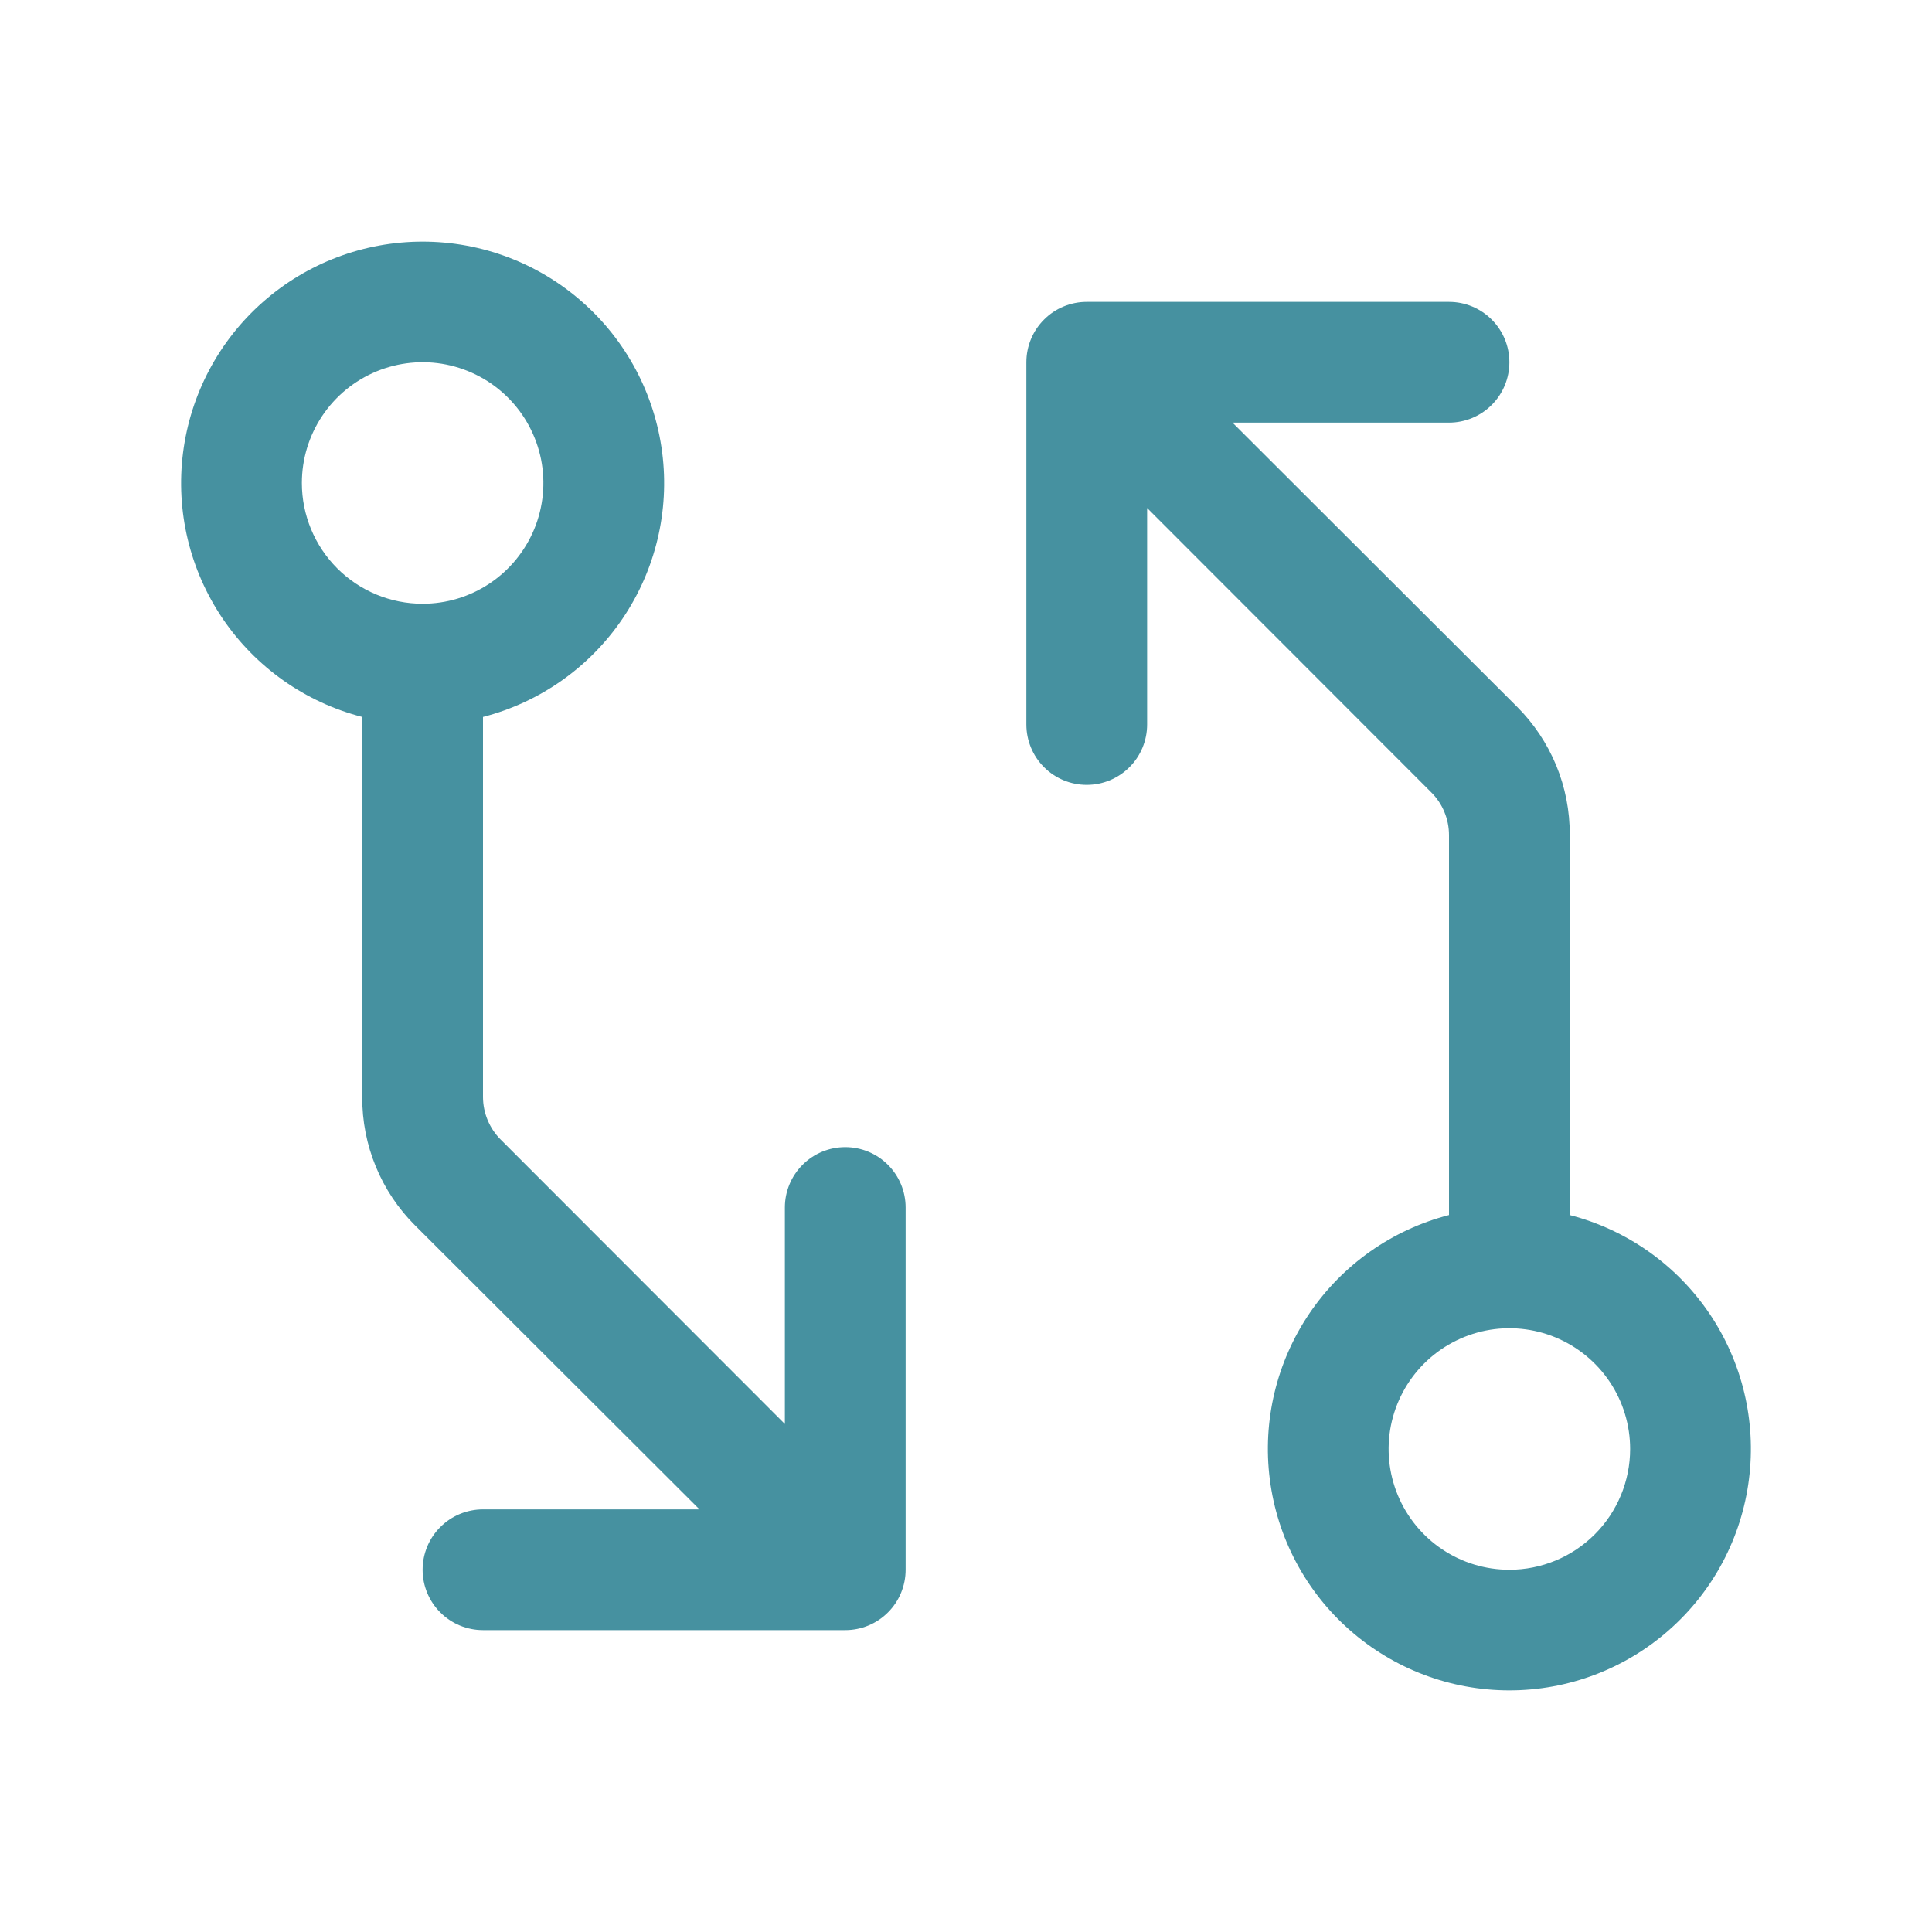 <svg width="32" height="32" viewBox="0 0 32 32" fill="none" xmlns="http://www.w3.org/2000/svg">
<path d="M14 19C13.735 19 13.48 19.105 13.293 19.293C13.105 19.48 13 19.735 13 20V23.586L8.293 18.875C8.106 18.688 8.001 18.435 8 18.171V11.875C8.943 11.632 9.764 11.053 10.311 10.247C10.857 9.441 11.091 8.464 10.968 7.498C10.845 6.532 10.375 5.644 9.644 5.001C8.914 4.357 7.974 4.002 7 4.002C6.026 4.002 5.086 4.357 4.356 5.001C3.625 5.644 3.155 6.532 3.032 7.498C2.909 8.464 3.143 9.441 3.689 10.247C4.236 11.053 5.057 11.632 6 11.875V18.172C5.998 18.567 6.074 18.958 6.225 19.323C6.375 19.688 6.596 20.019 6.875 20.297L11.586 25H8C7.735 25 7.48 25.105 7.293 25.293C7.105 25.48 7 25.735 7 26C7 26.265 7.105 26.52 7.293 26.707C7.48 26.895 7.735 27 8 27H14C14.265 27 14.52 26.895 14.707 26.707C14.895 26.52 15 26.265 15 26V20C15 19.735 14.895 19.48 14.707 19.293C14.52 19.105 14.265 19 14 19ZM5 8C5 7.604 5.117 7.218 5.337 6.889C5.557 6.56 5.869 6.304 6.235 6.152C6.6 6.001 7.002 5.961 7.39 6.038C7.778 6.116 8.135 6.306 8.414 6.586C8.694 6.865 8.884 7.222 8.962 7.61C9.039 7.998 8.999 8.4 8.848 8.765C8.696 9.131 8.44 9.443 8.111 9.663C7.782 9.883 7.396 10 7 10C6.47 10 5.961 9.789 5.586 9.414C5.211 9.039 5 8.53 5 8ZM26 20.125V13.829C26.002 13.434 25.926 13.043 25.776 12.678C25.625 12.314 25.404 11.982 25.125 11.704L20.414 7H24C24.265 7 24.52 6.895 24.707 6.707C24.895 6.52 25 6.265 25 6C25 5.735 24.895 5.48 24.707 5.293C24.52 5.105 24.265 5 24 5H18C17.735 5 17.48 5.105 17.293 5.293C17.105 5.48 17 5.735 17 6V12C17 12.265 17.105 12.52 17.293 12.707C17.48 12.895 17.735 13 18 13C18.265 13 18.52 12.895 18.707 12.707C18.895 12.52 19 12.265 19 12V8.414L23.707 13.125C23.8 13.218 23.874 13.328 23.924 13.45C23.974 13.571 24 13.701 24 13.832V20.125C23.057 20.368 22.236 20.947 21.689 21.753C21.143 22.559 20.909 23.536 21.032 24.502C21.155 25.468 21.625 26.356 22.356 26.999C23.086 27.643 24.026 27.998 25 27.998C25.974 27.998 26.914 27.643 27.644 26.999C28.375 26.356 28.846 25.468 28.968 24.502C29.091 23.536 28.857 22.559 28.311 21.753C27.764 20.947 26.943 20.368 26 20.125ZM25 26C24.604 26 24.218 25.883 23.889 25.663C23.56 25.443 23.304 25.131 23.152 24.765C23.001 24.4 22.961 23.998 23.038 23.61C23.116 23.222 23.306 22.866 23.586 22.586C23.866 22.306 24.222 22.116 24.61 22.038C24.998 21.961 25.4 22.001 25.765 22.152C26.131 22.304 26.443 22.56 26.663 22.889C26.883 23.218 27 23.604 27 24C27 24.53 26.789 25.039 26.414 25.414C26.039 25.789 25.53 26 25 26Z" fill="#4691A0"/>
</svg>
